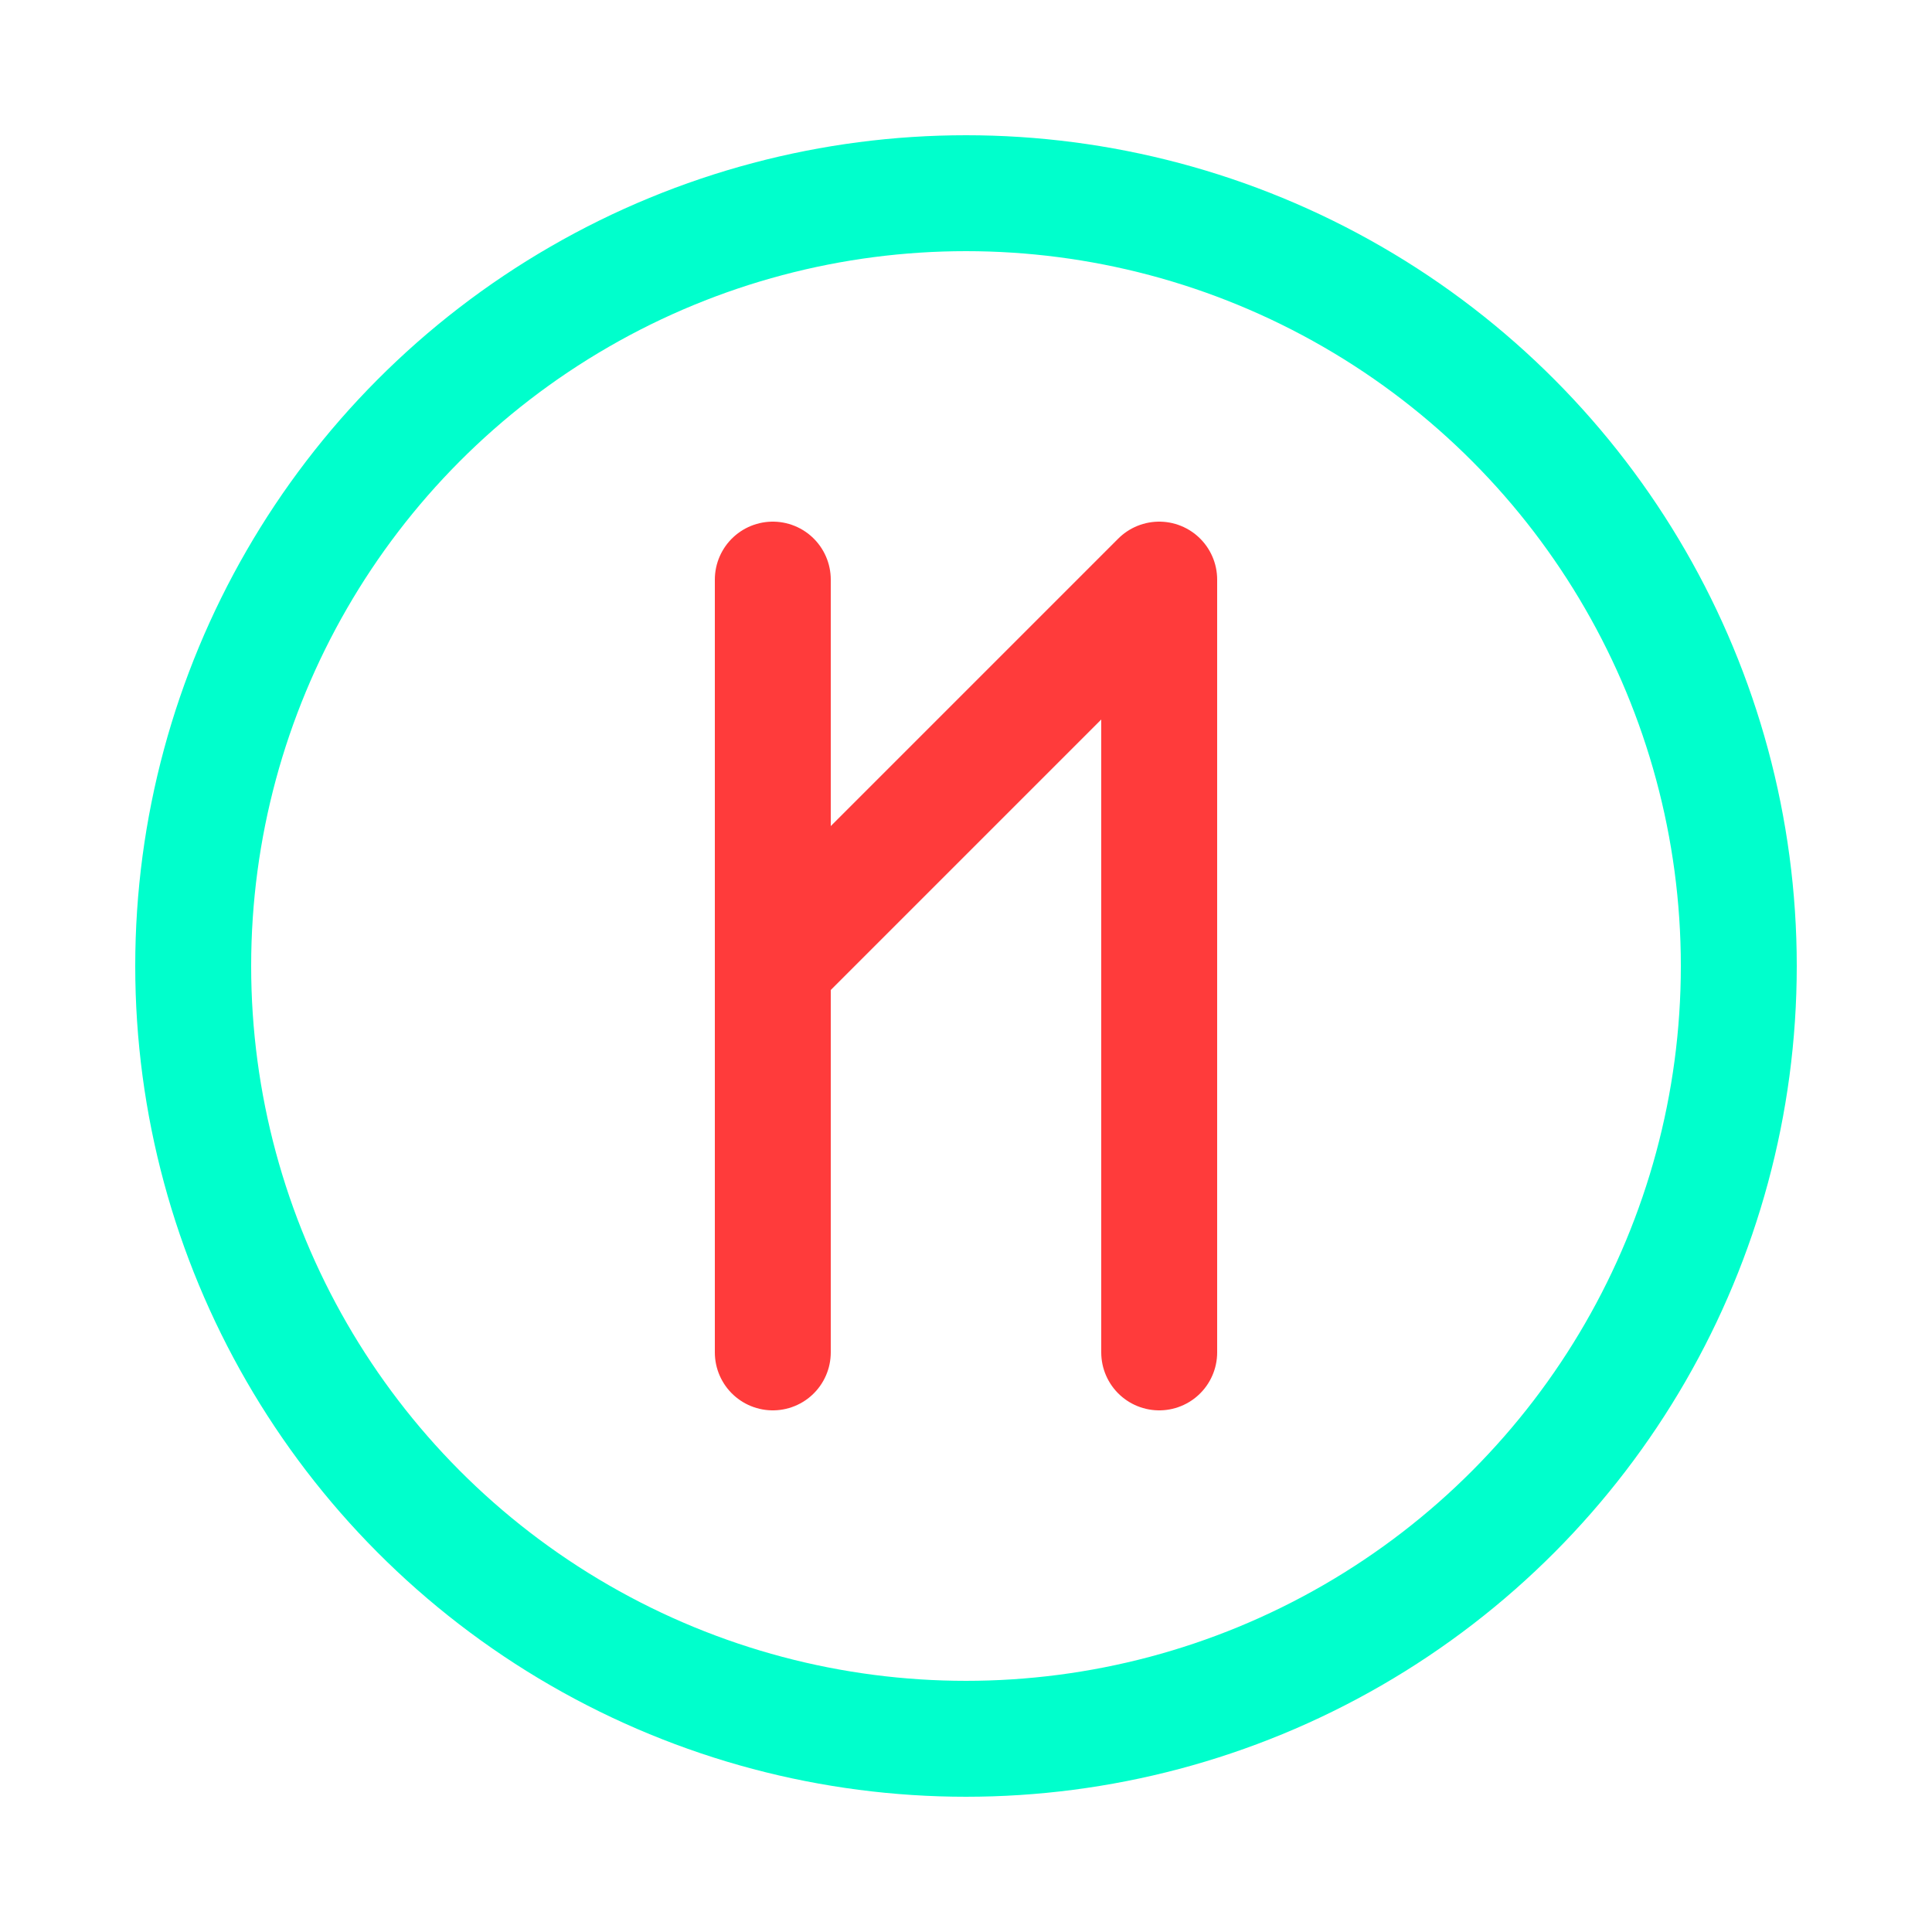 <svg xmlns="http://www.w3.org/2000/svg" viewBox="0 0 200 200">
  <!-- Logo Mark Only -->
  <!-- Outer circle (O) in cyan -->
  <circle cx="100" cy="100" r="80" fill="none" stroke="#00ffcc" stroke-width="12"/>
  
  <!-- Inner angular shape forming I/N in red -->
  <path d="M 80 60 L 80 140 M 80 100 L 120 60 L 120 140" 
        fill="none" stroke="#ff3b3b" stroke-width="12" stroke-linecap="round" stroke-linejoin="round"/>
</svg>